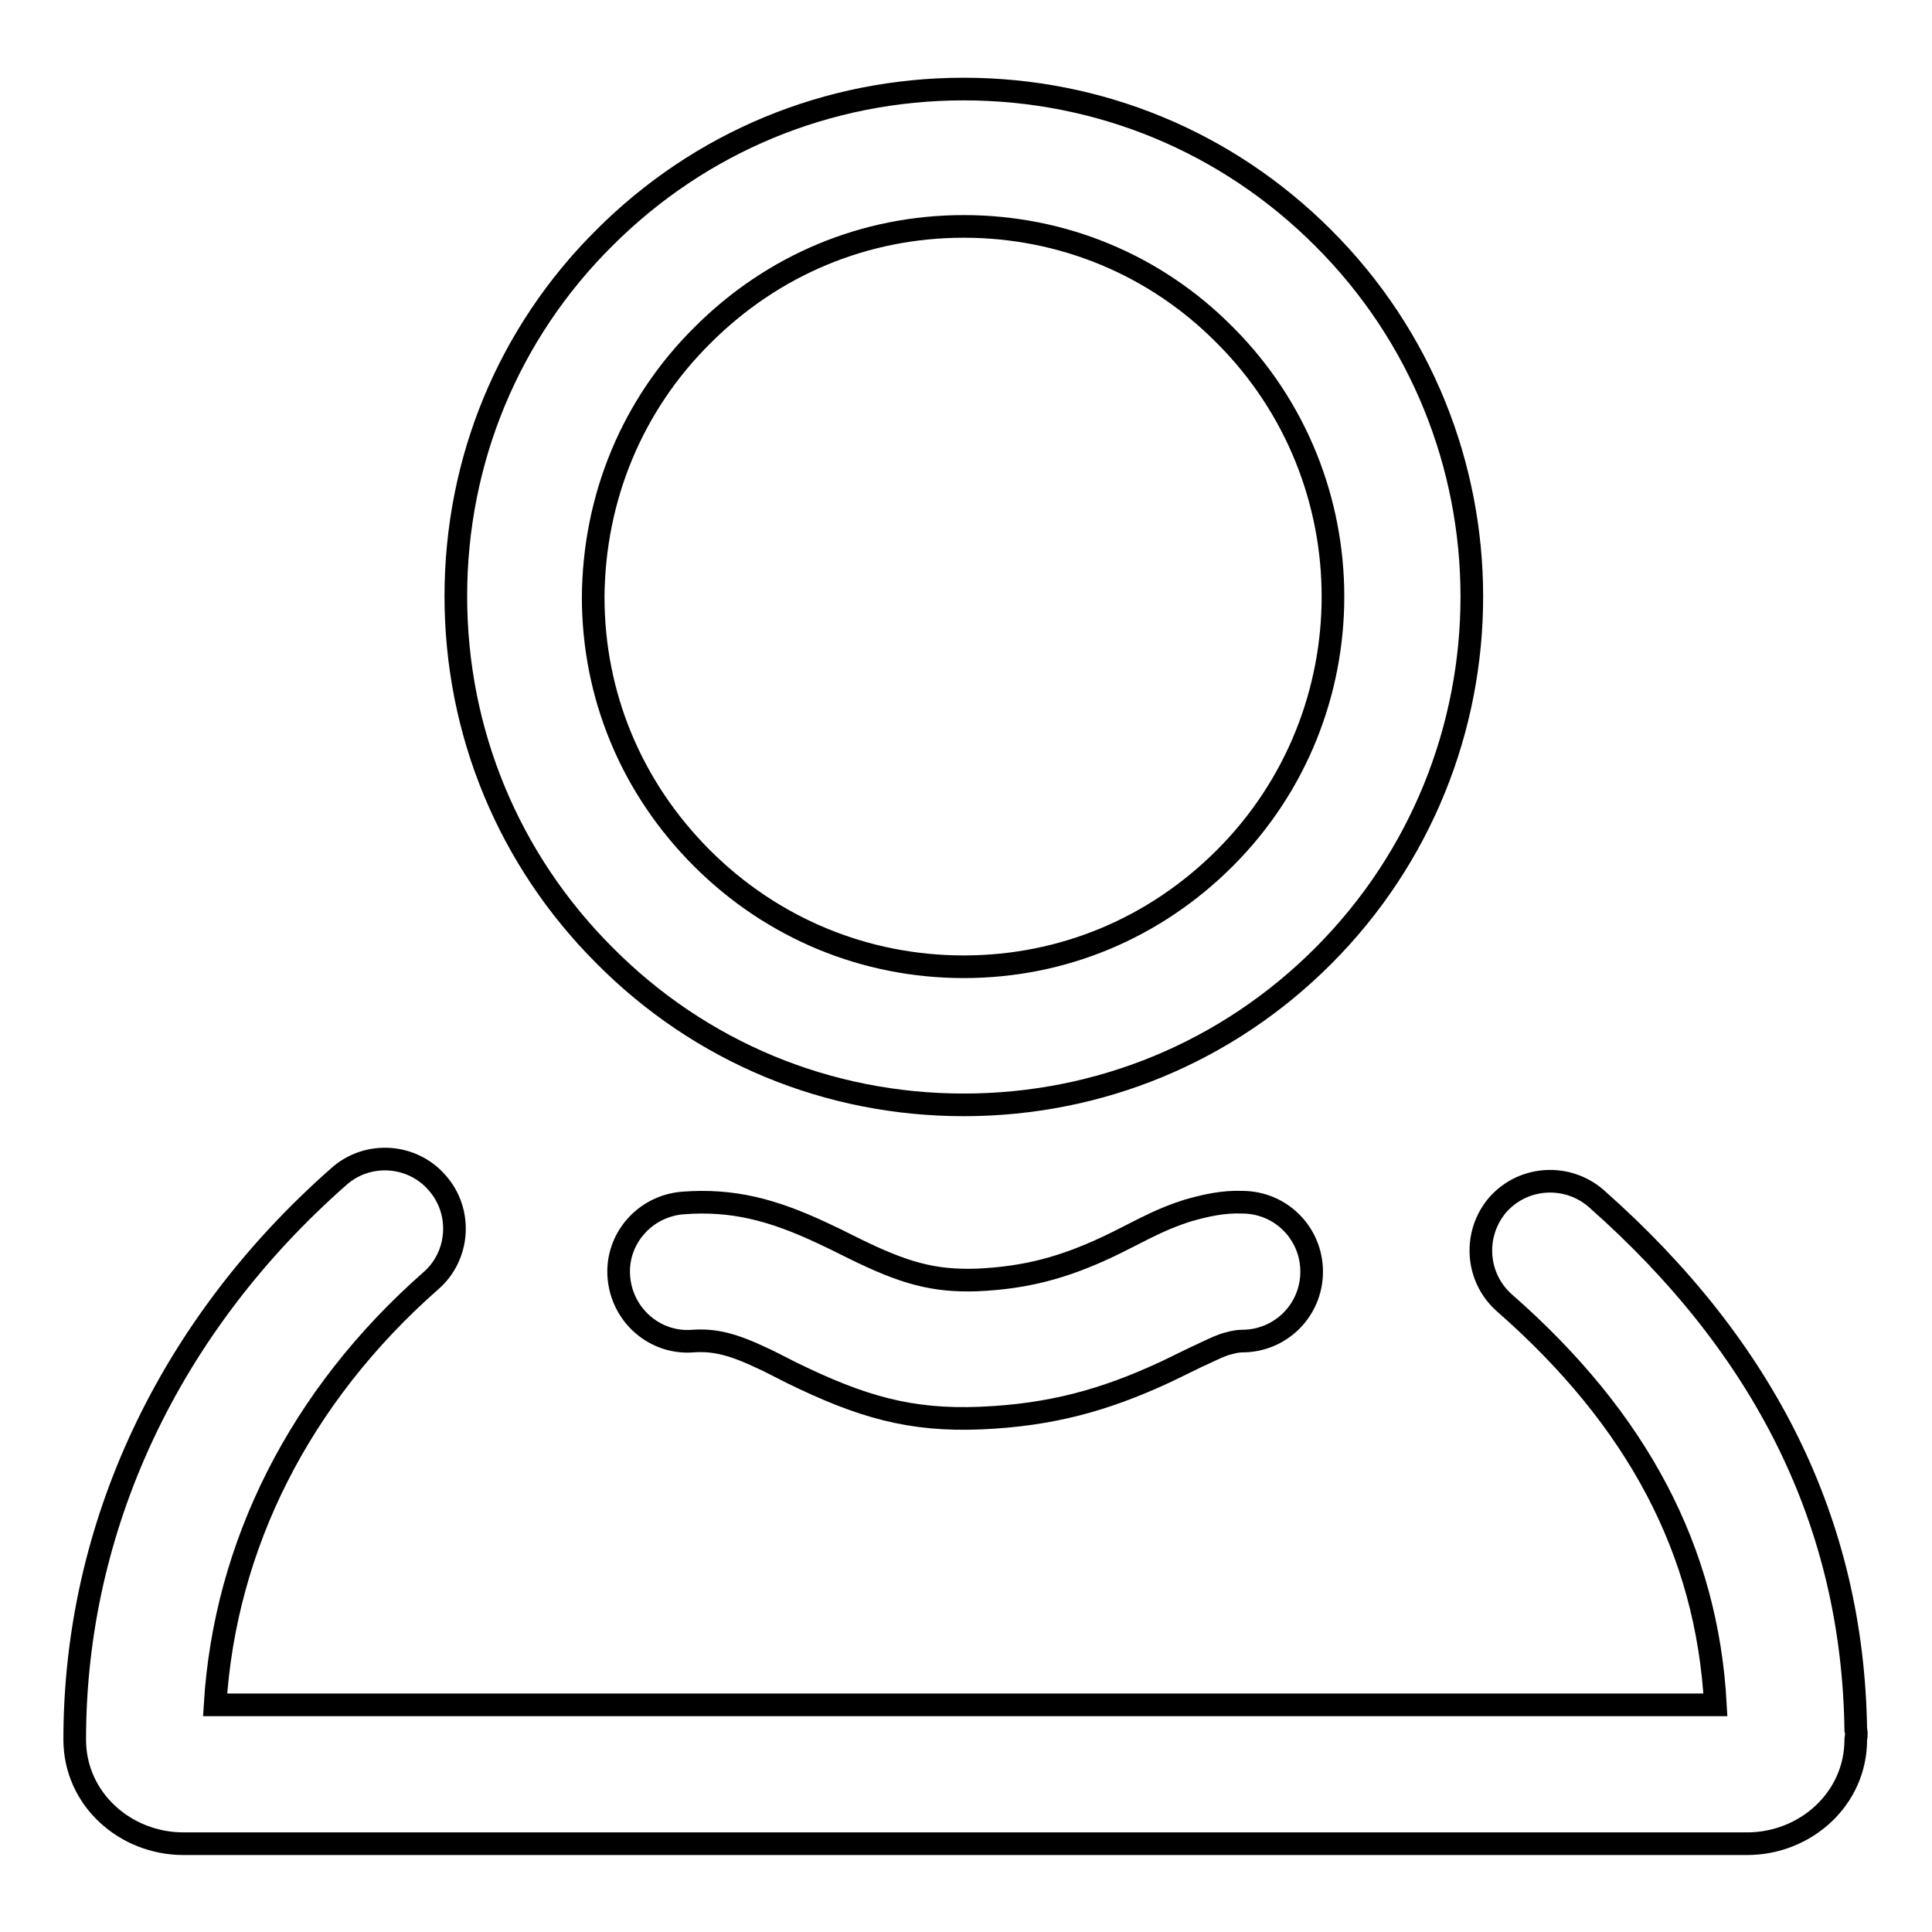 <?xml version="1.0" encoding="utf-8"?>
<!-- Svg Vector Icons : http://www.onlinewebfonts.com/icon -->
<!DOCTYPE svg PUBLIC "-//W3C//DTD SVG 1.1//EN" "http://www.w3.org/Graphics/SVG/1.1/DTD/svg11.dtd">
<svg version="1.1" xmlns="http://www.w3.org/2000/svg" xmlns:xlink="http://www.w3.org/1999/xlink" x="0px" y="0px" viewBox="0 0 256 256" enable-background="new 0 0 256 256" xml:space="preserve">
<g><g><path stroke-width="3" fill-opacity="0" stroke="#000000"  d="M127.7,146.4c18,0,34.9-7,47.6-19.7c26.3-26.3,26.3-69,0-95.2c-12.7-12.7-29.6-19.7-47.6-19.7c-18,0-34.9,7-47.6,19.7C67.4,44.1,60.4,61,60.4,79c0,18,7,34.9,19.7,47.6C92.8,139.4,109.7,146.4,127.7,146.4z M93.1,44.4c9.3-9.3,21.5-14.4,34.6-14.4c13.1,0,25.4,5.1,34.6,14.4c19.1,19.1,19.1,50.2,0,69.3c-9.3,9.3-21.5,14.4-34.6,14.4c-13.1,0-25.4-5.1-34.7-14.4c-9.3-9.3-14.4-21.5-14.4-34.6C78.7,65.9,83.8,53.6,93.1,44.4z"/><path stroke-width="3" fill-opacity="0" stroke="#000000"  d="M157.4,160.4c-1.9,0.6-3.6,1.3-5.8,2.4c-0.4,0.2-3.9,2-5,2.5c-5.6,2.6-10.5,4-17.1,4.3c-5.8,0.2-9.7-0.9-16.4-4.2c-2-1-3-1.5-4.1-2c-6.6-3.1-11.9-4.5-18.5-4c-5.1,0.4-8.9,4.8-8.5,9.8c0.4,5.1,4.8,8.9,9.8,8.5c2.9-0.2,5.3,0.4,9.3,2.3c0.9,0.4,1.8,0.9,3.8,1.9c9.2,4.5,15.7,6.4,25.1,6c9.3-0.4,16.4-2.4,24.2-6c1.3-0.6,4.9-2.4,5.2-2.5c1.5-0.7,2.5-1.2,3.4-1.4c0.7-0.2,1.3-0.3,1.8-0.3c5.1,0,9.2-4.1,9.2-9.2s-4.1-9.2-9.2-9.2C162.2,159.2,159.8,159.7,157.4,160.4z"/><path stroke-width="3" fill-opacity="0" stroke="#000000"  d="M245.9,229.2c-0.4-27.4-12-50.6-34.4-70.4c-3.8-3.3-9.6-3-13,0.8c-3.3,3.8-3,9.6,0.8,13c17.7,15.5,26.9,32.9,28,53.3H28.5c1.3-21.1,11.2-40.9,28.6-56.2c3.8-3.3,4.2-9.2,0.8-13c-3.3-3.8-9.2-4.2-13-0.8c-22.5,19.8-35,46.4-35,74.6c0,7.9,6.7,13.8,14.4,13.8h207.2h0c7.7,0,14.4-5.9,14.4-13.8C246,229.8,246,229.5,245.9,229.2z"/></g></g>
</svg>